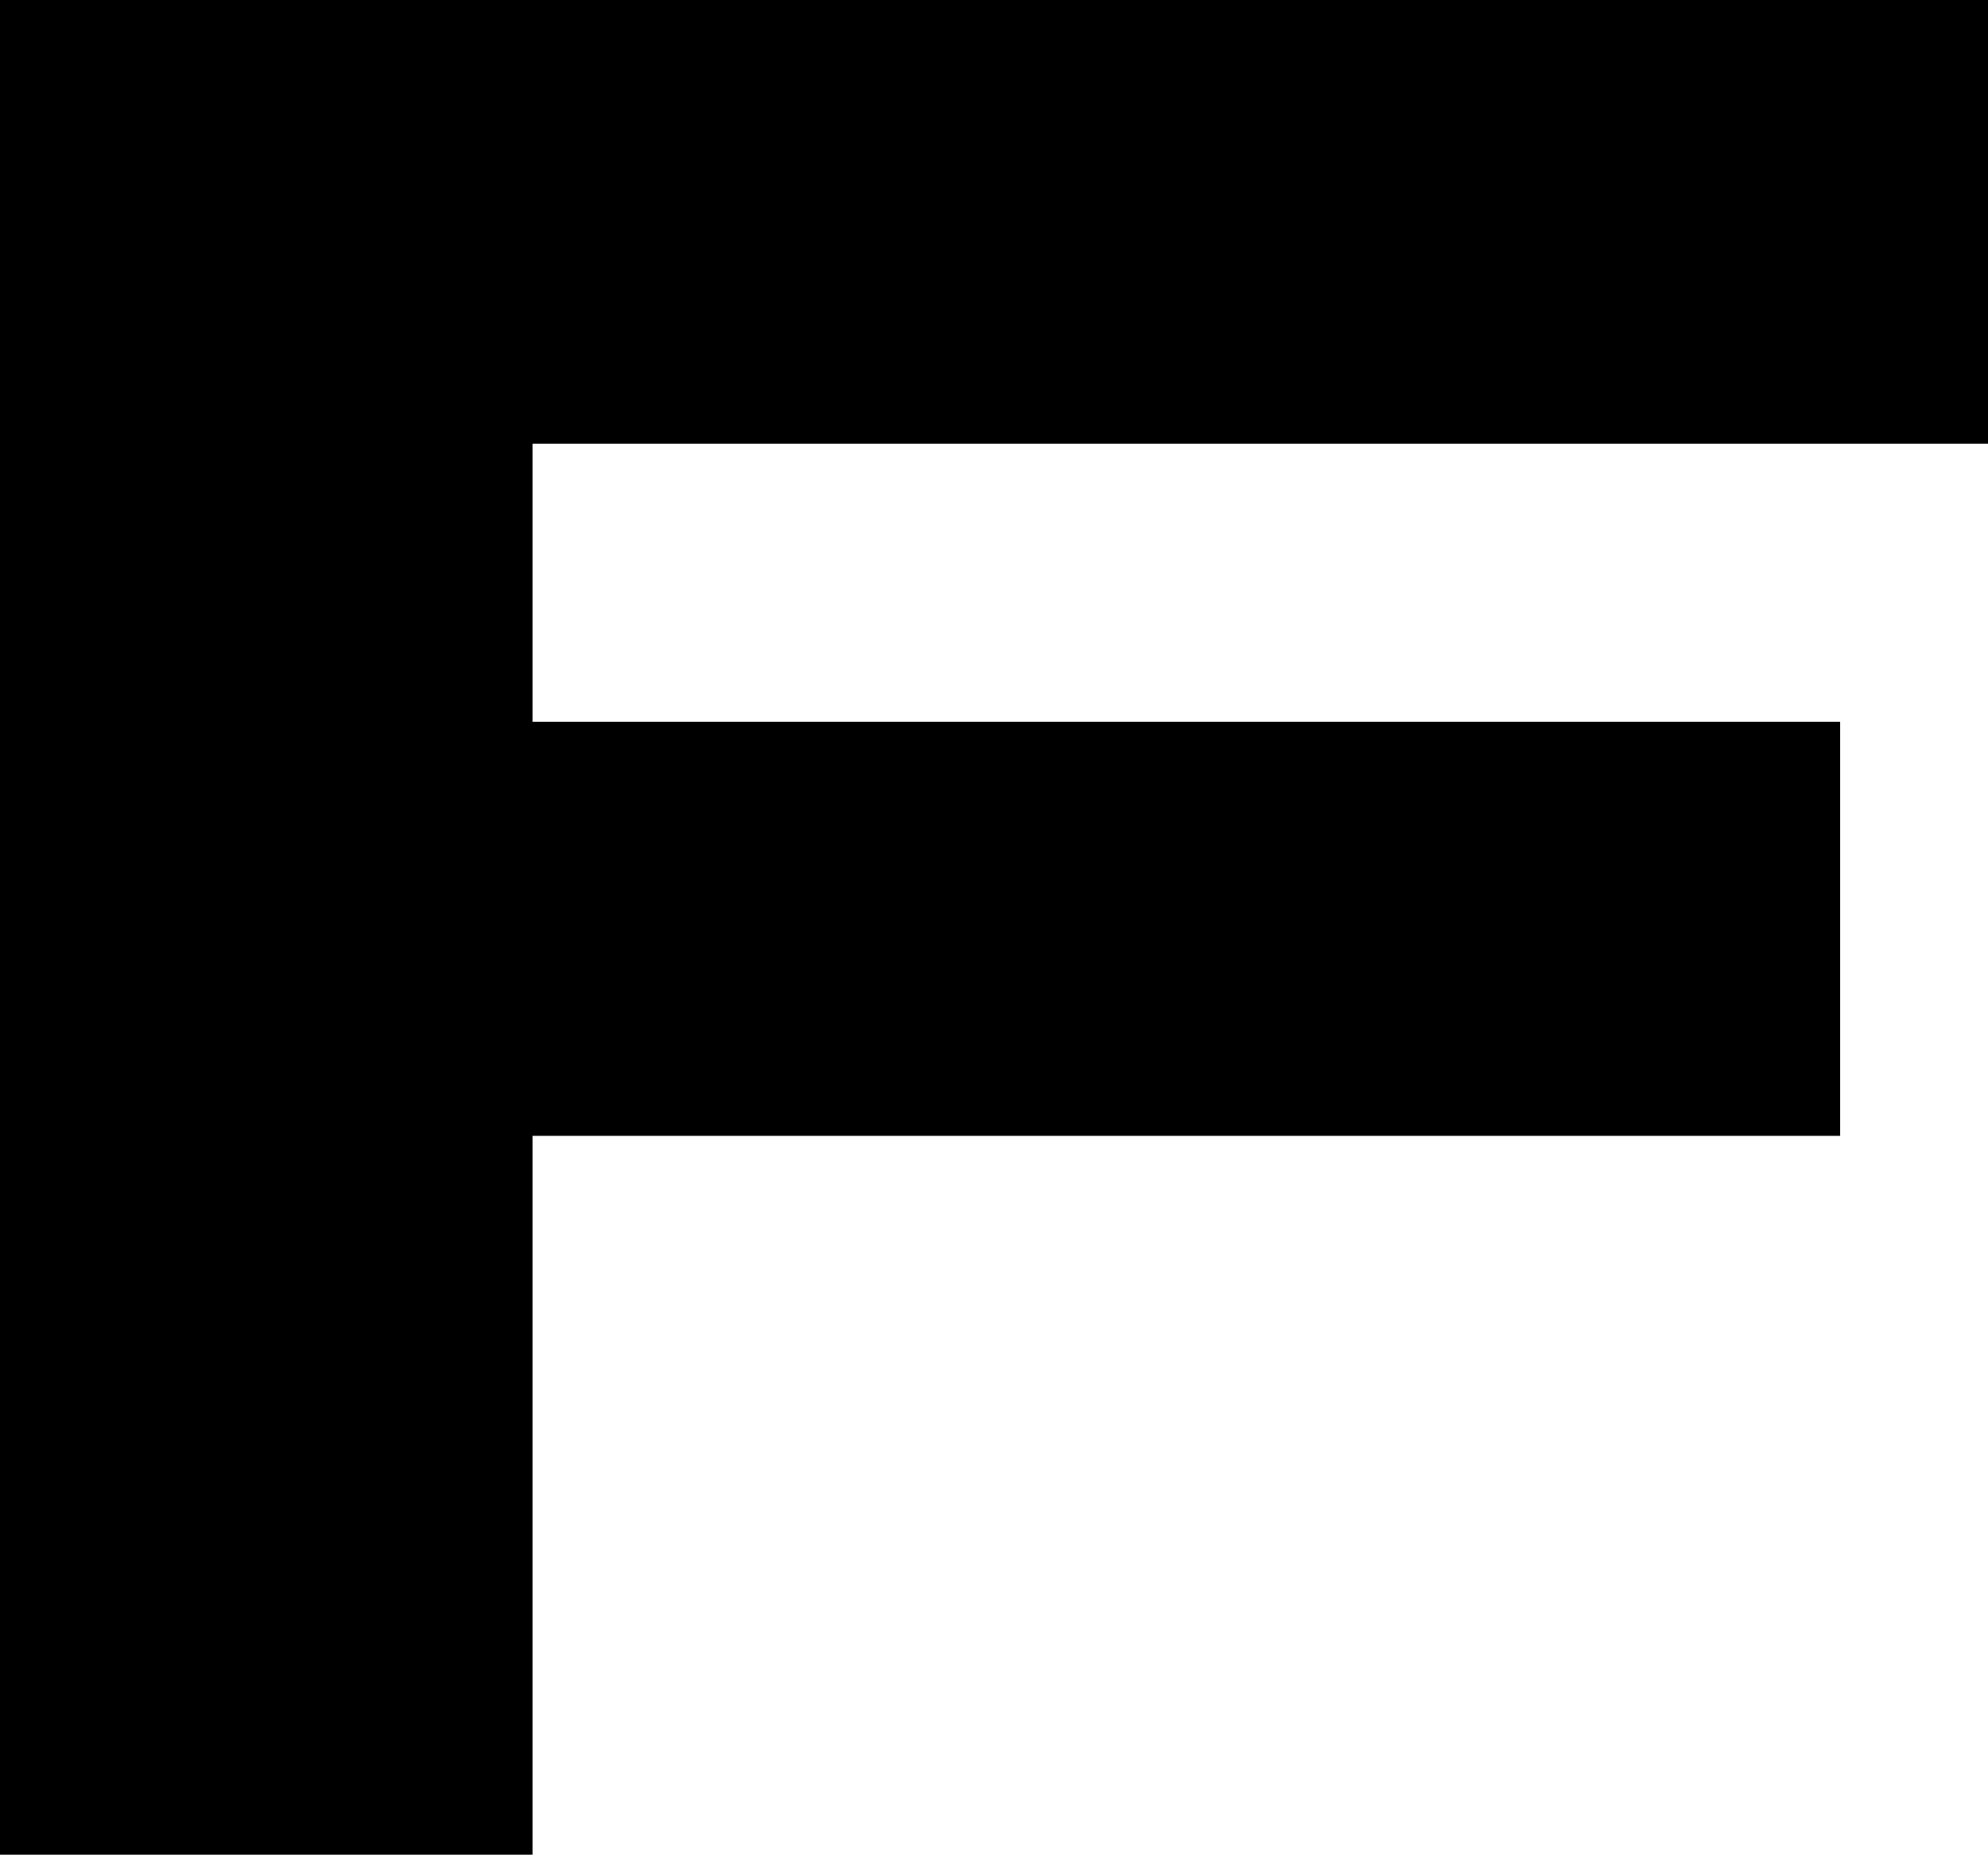 <?xml version="1.0" encoding="UTF-8"?>
<svg id="forena-symbol" xmlns="http://www.w3.org/2000/svg" viewBox="0 0 180.27 168.2"
    aria-labelledby="title" role="img">
    <title id="title">Forenas symbol</title>
    <defs>
        <style>.cls-1{stroke-width:0px;}</style>
    </defs>
    <polygon class="cls-1"
        points="180.27 40.24 180.27 0 0 0 0 168.2 48.29 168.2 48.29 103.01 166.86 103.01 166.86 65.46 48.29 65.46 48.29 40.24 180.27 40.24" />
</svg>